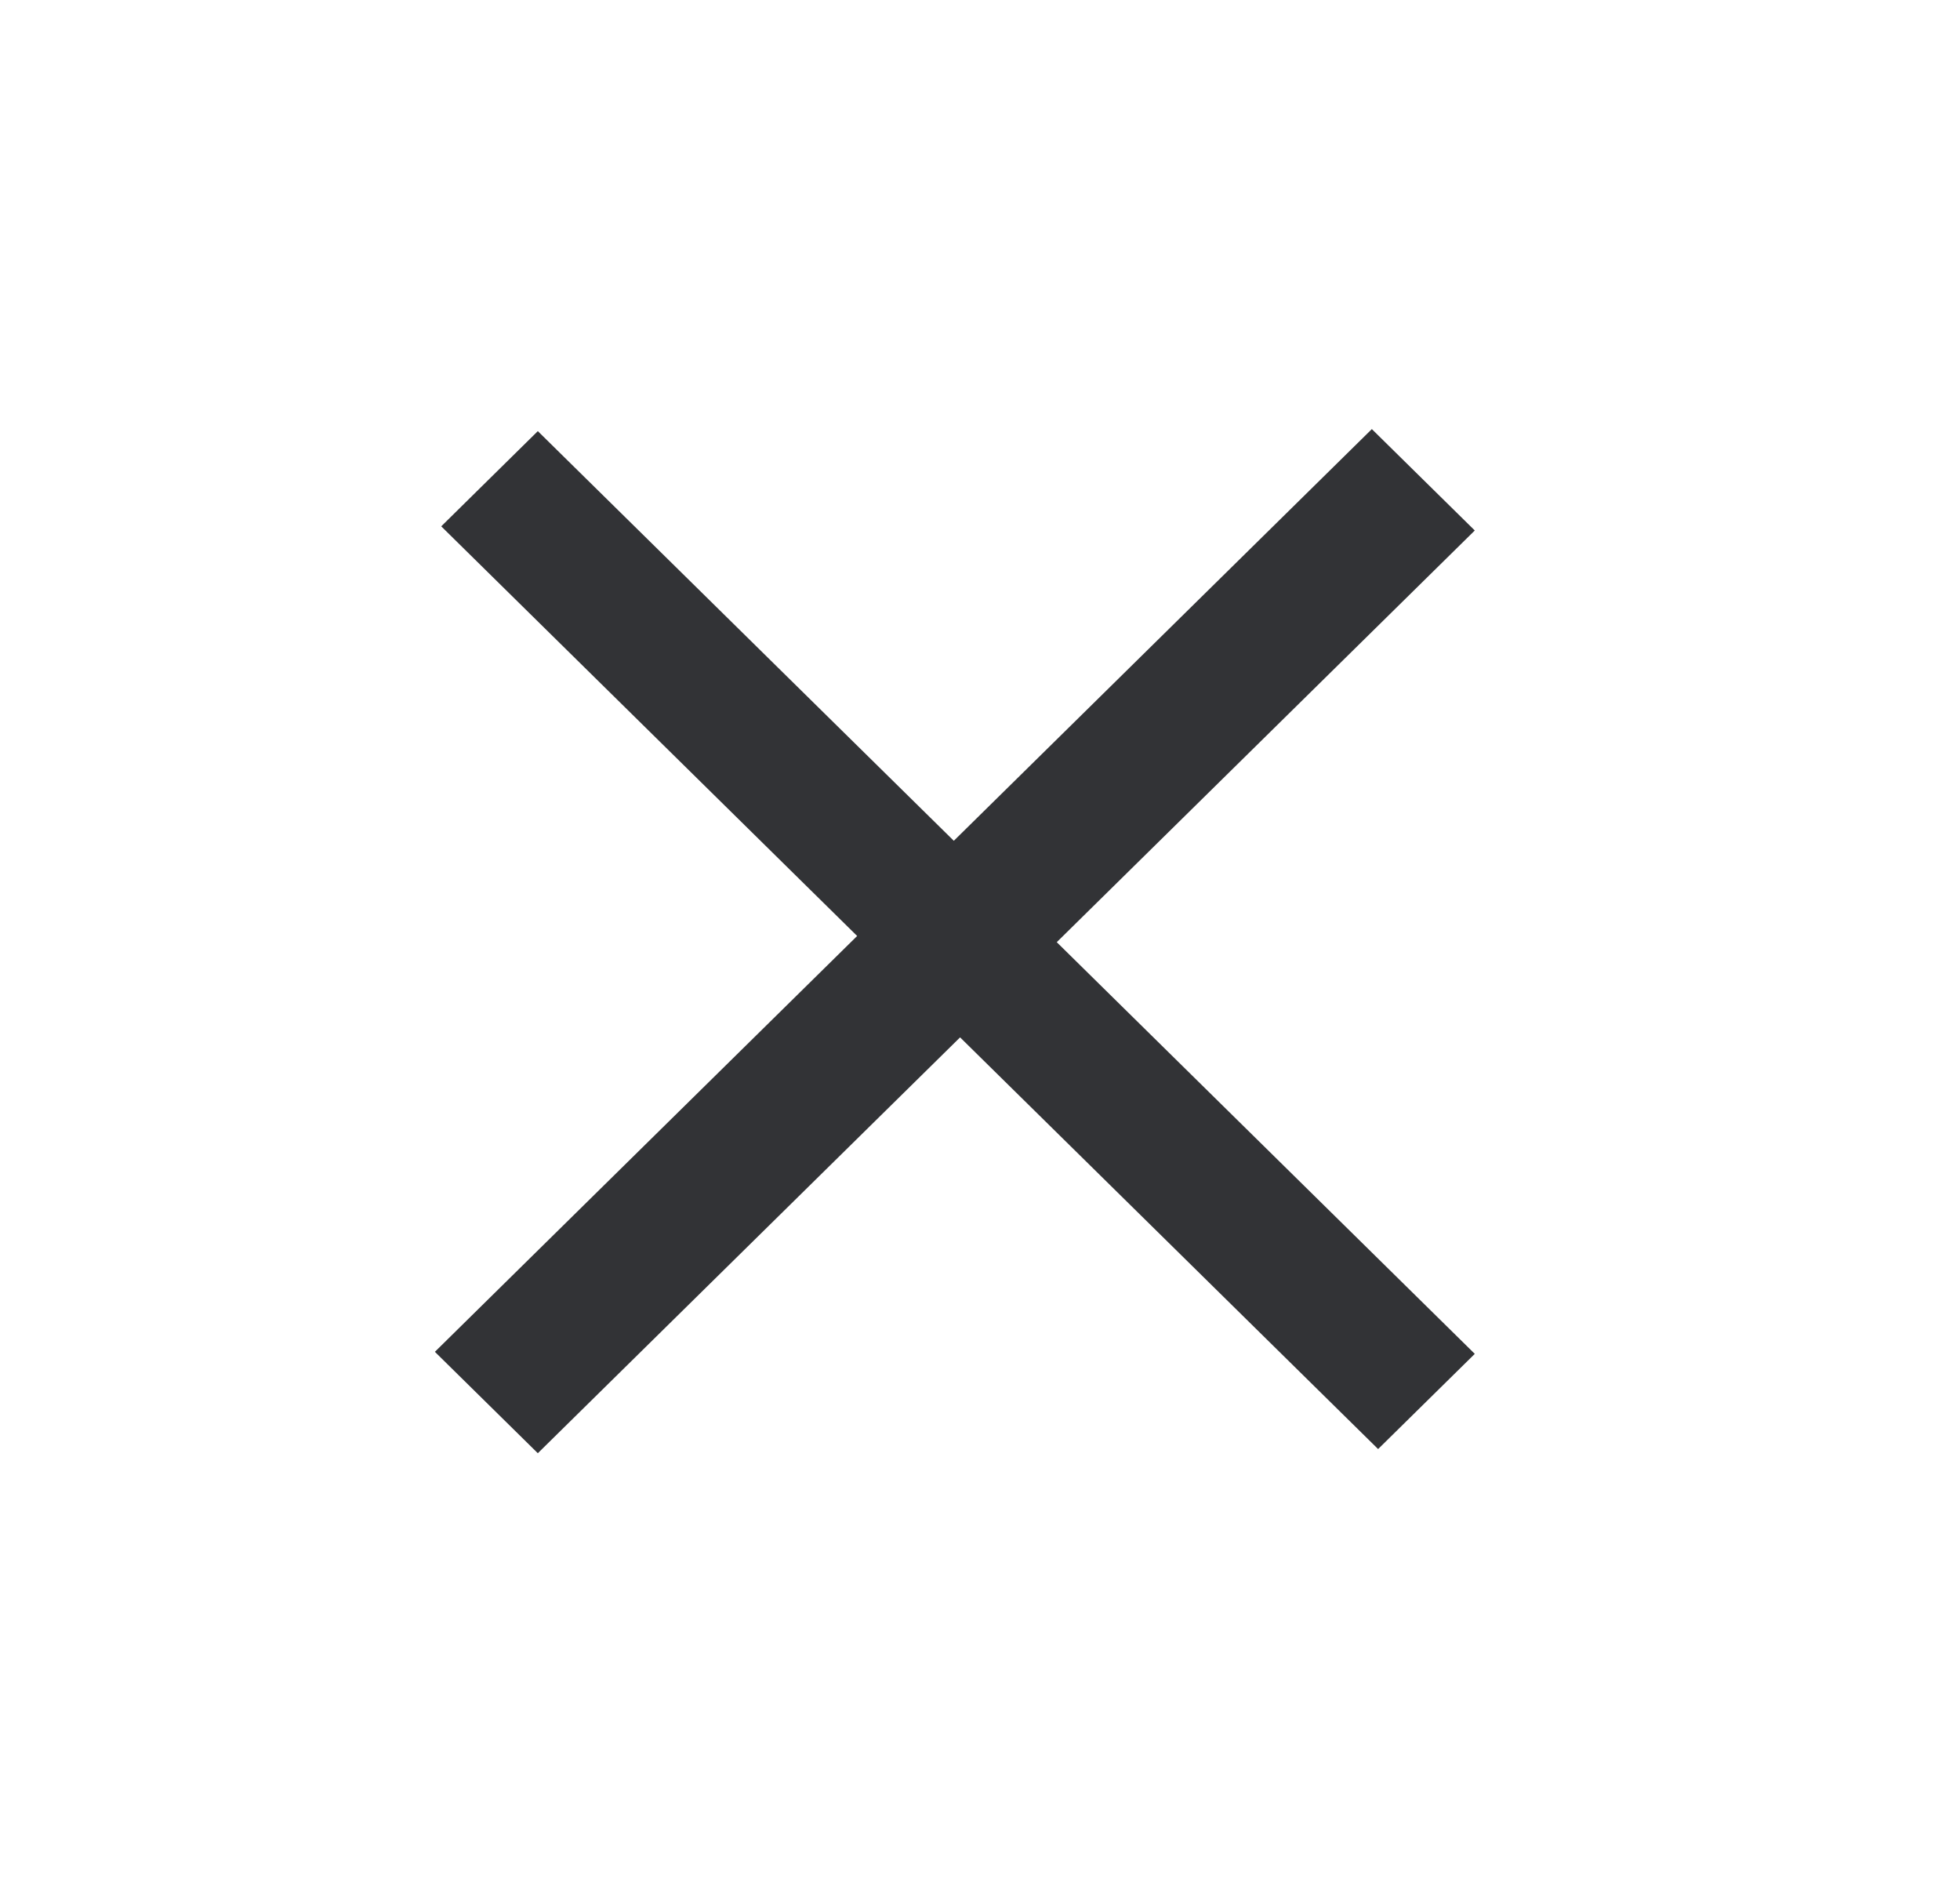 <svg width="25" height="24" viewBox="0 0 25 24" fill="none" xmlns="http://www.w3.org/2000/svg">
<path d="M5.628 6.712L6.86 5.498L12.166 10.722L17.498 5.472L18.811 6.765L13.479 12.015L18.811 17.265L17.578 18.479L12.246 13.229L6.86 18.532L5.547 17.239L10.933 11.936L5.628 6.712Z" fill="#323336"/>
</svg>
